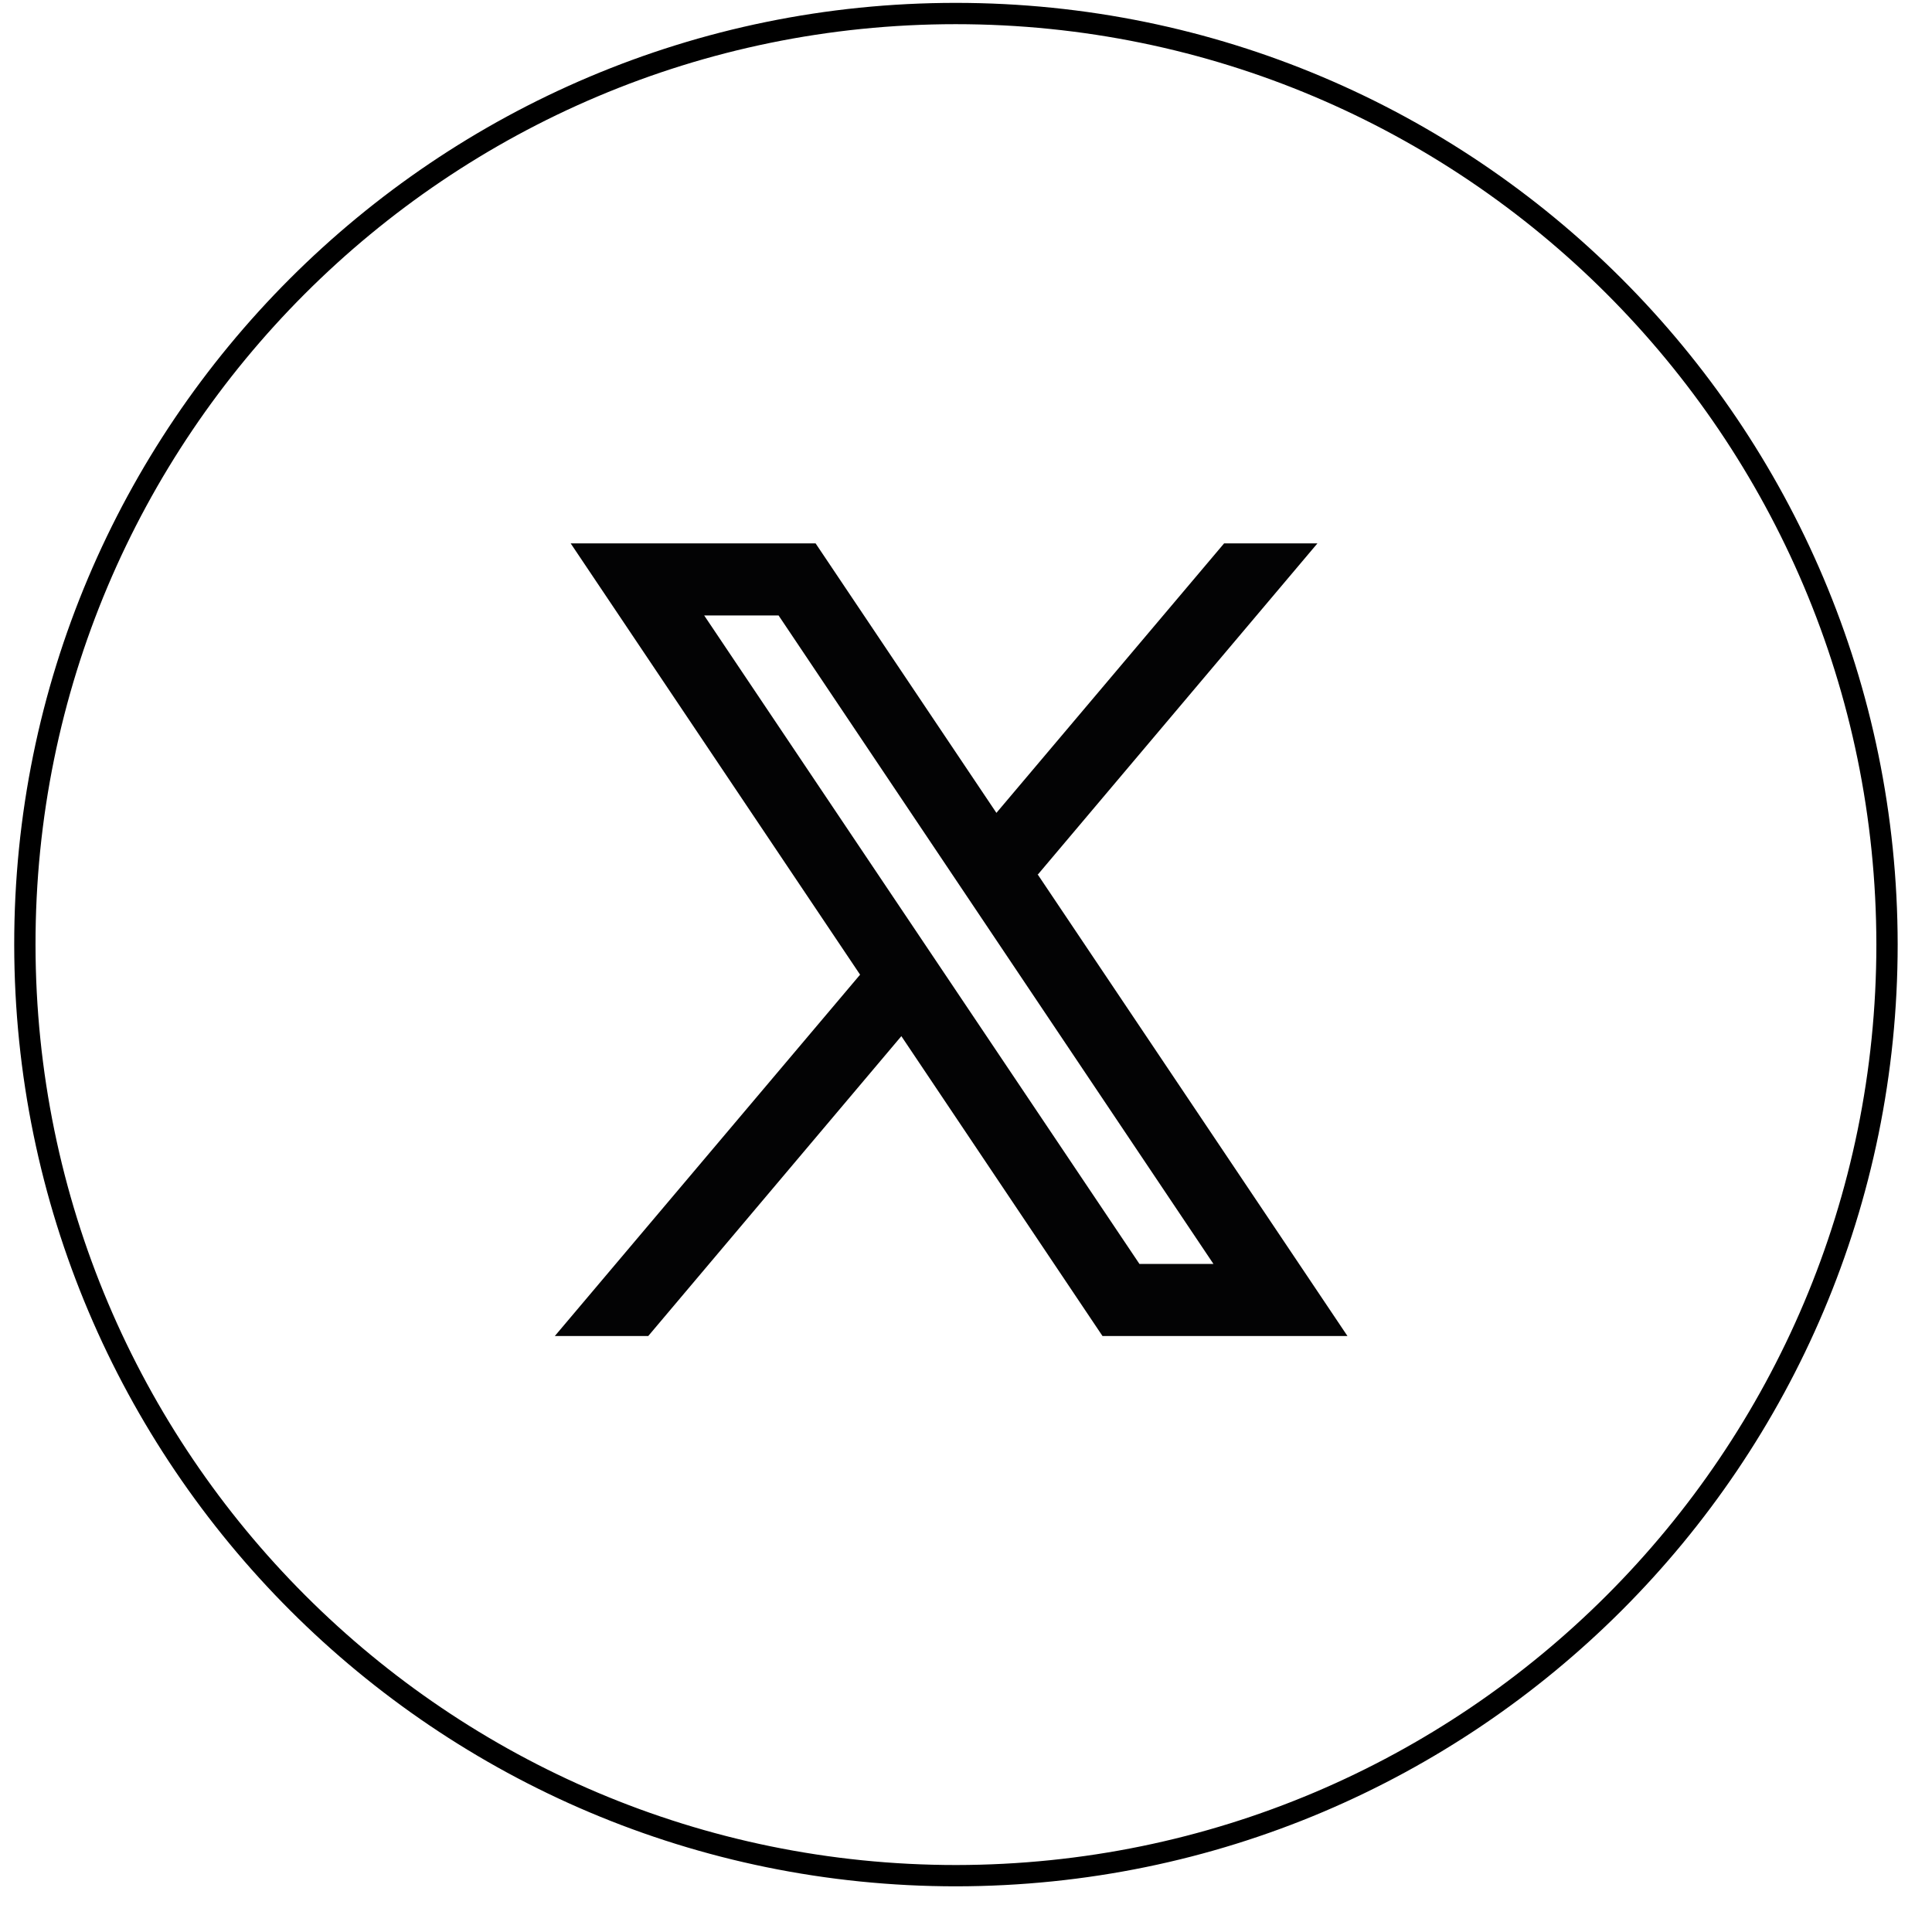 <svg width="39" height="39" fill="none" xmlns="http://www.w3.org/2000/svg"><path d="M19.302 37.863c-10.38 0-18.79-8.41-18.8-18.79-.01-10.38 8.41-18.8 18.79-18.8 10.38 0 18.79 8.41 18.8 18.79 0 10.38-8.41 18.79-18.79 18.8z" stroke="#000" stroke-width=".43" stroke-miterlimit="10"/><g clip-path="url(#clip0_9182_55283)"><path fill-rule="evenodd" clip-rule="evenodd" d="M27.2 26.969l-6.258-9.325.01.008 5.642-6.683H24.71l-4.596 5.44-3.65-5.44H11.52l5.842 8.706-6.162 7.294h1.886l5.109-6.053 4.06 6.053H27.2zM15.716 12.423l8.779 13.091h-1.494l-8.786-13.09h1.5z" fill="#030304"/></g><defs><clipPath id="clip0_9182_55283"><path fill="#fff" transform="translate(10.7 10.469)" d="M0 0h17v17H0z"/></clipPath></defs></svg>